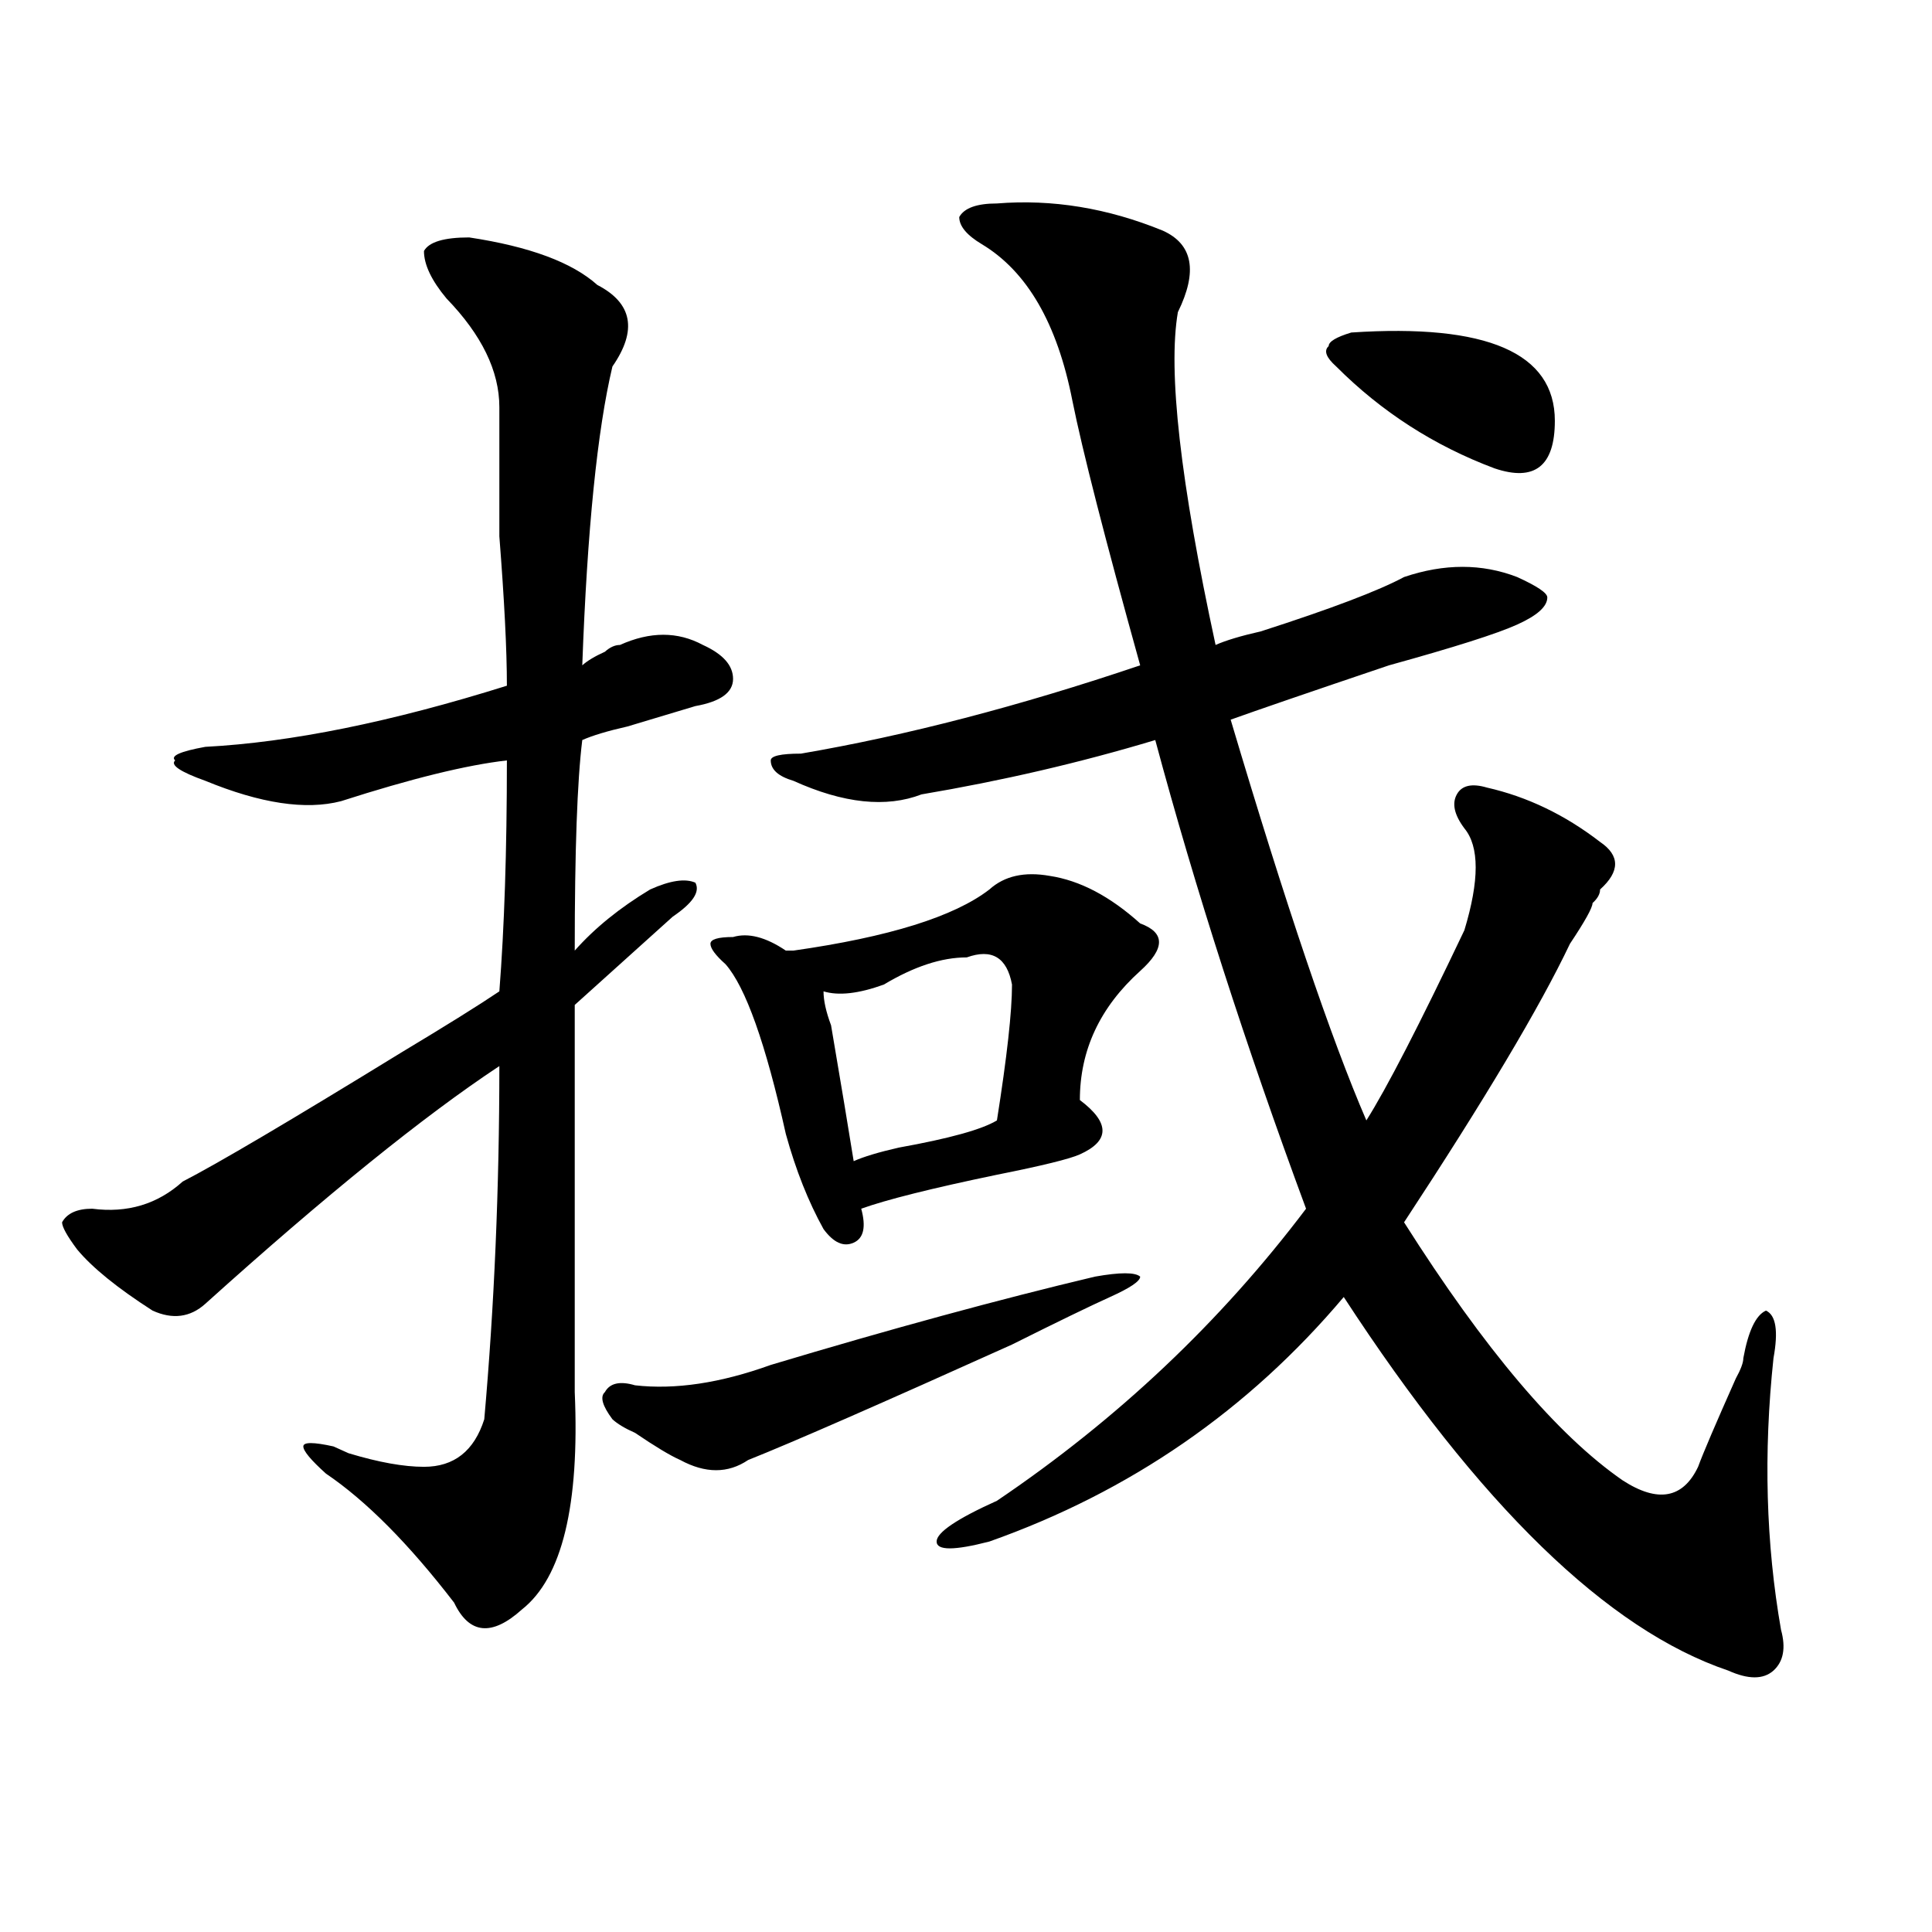 <?xml version="1.0" encoding="utf-8"?>
<!-- Generator: Adobe Illustrator 16.0.0, SVG Export Plug-In . SVG Version: 6.00 Build 0)  -->
<!DOCTYPE svg PUBLIC "-//W3C//DTD SVG 1.1//EN" "http://www.w3.org/Graphics/SVG/1.1/DTD/svg11.dtd">
<svg version="1.1" id="图层_1" xmlns="http://www.w3.org/2000/svg" xmlns:xlink="http://www.w3.org/1999/xlink" x="0px" y="0px"
	 width="1000px" height="1000px" viewBox="0 0 1000 1000" enable-background="new 0 0 1000 1000" xml:space="preserve">
<path d="M242.848,122.891c31.219,4.724,53.292,12.909,66.34,24.609c18.171,9.394,20.792,23.456,7.805,42.188
	c-7.805,32.849-13.048,84.375-15.609,154.688c2.562-2.308,6.464-4.669,11.707-7.031c2.562-2.308,5.183-3.516,7.805-3.516
	c15.609-7.031,29.878-7.031,42.926,0c10.366,4.724,15.609,10.547,15.609,17.578s-6.524,11.755-19.512,14.063
	c-7.805,2.362-19.512,5.878-35.121,10.547c-10.427,2.362-18.231,4.724-23.414,7.031c-2.622,21.094-3.902,57.458-3.902,108.984
	c10.366-11.7,23.414-22.247,39.023-31.641c10.366-4.669,18.171-5.823,23.414-3.516c2.562,4.724-1.341,10.547-11.707,17.578
	c-15.609,14.063-32.56,29.333-50.73,45.703c0,53.942,0,120.739,0,200.391c2.562,58.612-6.524,96.075-27.316,112.5
	c-15.609,14.063-27.316,12.854-35.121-3.516c-23.414-30.433-45.548-52.734-66.34-66.797c-7.805-7.031-11.707-11.7-11.707-14.063
	c0-2.308,5.183-2.308,15.609,0l7.805,3.516c15.609,4.724,28.597,7.031,39.023,7.031c15.609,0,25.976-8.185,31.219-24.609
	c5.183-58.558,7.805-119.531,7.805-182.813c-39.023,25.817-89.754,66.797-152.191,123.047c-7.805,7.031-16.95,8.239-27.316,3.516
	c-18.231-11.7-31.219-22.247-39.023-31.641c-5.243-7.031-7.805-11.7-7.805-14.063c2.562-4.669,7.805-7.031,15.609-7.031
	c18.171,2.362,33.78-2.308,46.828-14.063c18.171-9.339,55.913-31.641,113.168-66.797c23.414-14.063,40.304-24.609,50.73-31.641
	c2.562-32.794,3.902-72.62,3.902-119.531c-20.853,2.362-49.45,9.394-85.852,21.094c-18.231,4.724-41.646,1.208-70.242-10.547
	c-13.048-4.669-18.231-8.185-15.609-10.547c-2.622-2.308,2.562-4.669,15.609-7.031c44.206-2.308,96.218-12.854,156.094-31.641
	c0-18.731-1.341-44.495-3.902-77.344c0-30.433,0-52.734,0-66.797c0-18.731-9.146-37.464-27.316-56.25
	c-7.805-9.339-11.707-17.578-11.707-24.609C221.995,125.253,229.8,122.891,242.848,122.891z M566.742,660.781
	c12.987-2.308,20.792-2.308,23.414,0c0,2.362-5.243,5.878-15.609,10.547c-10.427,4.724-27.316,12.909-50.73,24.609
	c-67.681,30.487-113.168,50.427-136.582,59.766c-10.427,7.031-22.134,7.031-35.121,0c-5.243-2.308-13.048-7.031-23.414-14.063
	c-5.243-2.308-9.146-4.669-11.707-7.031c-5.243-7.031-6.524-11.7-3.902-14.063c2.562-4.669,7.805-5.823,15.609-3.516
	c20.792,2.362,44.206-1.153,70.242-10.547C461.379,687.753,517.292,672.536,566.742,660.781z M512.109,460.391
	c7.805-7.031,18.171-9.339,31.219-7.031c15.609,2.362,31.219,10.547,46.828,24.609c12.987,4.724,12.987,12.909,0,24.609
	c-20.853,18.786-31.219,41.034-31.219,66.797c15.609,11.755,15.609,21.094,0,28.125c-5.243,2.362-19.512,5.878-42.926,10.547
	c-33.841,7.031-57.255,12.909-70.242,17.578c2.562,9.394,1.28,15.271-3.902,17.578c-5.243,2.362-10.427,0-15.609-7.031
	c-7.805-14.063-14.329-30.433-19.512-49.219c-10.427-46.856-20.853-76.136-31.219-87.891c-5.243-4.669-7.805-8.185-7.805-10.547
	c0-2.308,3.902-3.516,11.707-3.516c7.805-2.308,16.89,0,27.316,7.031h3.902C460.038,485,493.878,474.453,512.109,460.391z
	 M516.012,105.313c28.597-2.308,57.194,2.362,85.852,14.063c15.609,7.031,18.171,21.094,7.805,42.188
	c-5.243,30.487,1.28,87.891,19.512,172.266c5.183-2.308,12.987-4.669,23.414-7.031c36.401-11.7,61.097-21.094,74.145-28.125
	c20.792-7.031,40.304-7.031,58.535,0c10.366,4.724,15.609,8.239,15.609,10.547c0,4.724-5.243,9.394-15.609,14.063
	c-10.427,4.724-32.56,11.755-66.34,21.094c-41.646,14.063-68.962,23.456-81.949,28.125c28.597,96.13,52.011,165.234,70.242,207.422
	c10.366-16.37,27.316-49.219,50.73-98.438c7.805-25.763,7.805-43.341,0-52.734c-5.243-7.031-6.524-12.854-3.902-17.578
	c2.562-4.669,7.805-5.823,15.609-3.516c20.792,4.724,40.304,14.063,58.535,28.125c10.366,7.031,10.366,15.271,0,24.609
	c0,2.362-1.341,4.724-3.902,7.031c0,2.362-3.902,9.394-11.707,21.094c-15.609,32.849-44.267,80.859-85.852,144.141
	c41.585,65.644,79.327,110.192,113.168,133.594c18.171,11.755,31.219,9.394,39.023-7.031c2.562-7.031,9.085-22.247,19.512-45.703
	c2.562-4.669,3.902-8.185,3.902-10.547c2.562-14.063,6.464-22.247,11.707-24.609c5.183,2.362,6.464,10.547,3.902,24.609
	c-5.243,49.219-3.902,96.13,3.902,140.625c2.562,9.338,1.28,16.369-3.902,21.094c-5.243,4.669-13.048,4.669-23.414,0
	c-62.438-21.094-128.777-85.528-199.02-193.359c-49.45,58.612-110.606,100.8-183.41,126.563c-18.231,4.724-27.316,4.724-27.316,0
	c0-4.669,10.366-11.7,31.219-21.094c62.438-42.188,115.729-92.56,159.996-151.172c-31.219-84.375-57.255-165.234-78.047-242.578
	c-39.023,11.755-79.388,21.094-120.973,28.125c-18.231,7.031-40.364,4.724-66.34-7.031c-7.805-2.308-11.707-5.823-11.707-10.547
	c0-2.308,5.183-3.516,15.609-3.516c54.633-9.339,113.168-24.609,175.605-45.703c-18.231-65.589-29.938-111.292-35.121-137.109
	c-7.805-39.825-23.414-66.797-46.828-80.859c-7.805-4.669-11.707-9.339-11.707-14.063
	C499.062,107.675,505.585,105.313,516.012,105.313z M500.402,495.547c-13.048,0-27.316,4.724-42.926,14.063
	c-13.048,4.724-23.414,5.878-31.219,3.516c0,4.724,1.28,10.547,3.902,17.578c5.183,30.487,9.085,53.942,11.707,70.313
	c5.183-2.308,12.987-4.669,23.414-7.031c25.976-4.669,42.926-9.339,50.73-14.063c5.183-32.794,7.805-56.25,7.805-70.313
	C521.194,495.547,513.39,490.878,500.402,495.547z M699.422,172.109c70.242-4.669,105.363,10.547,105.363,45.703
	c0,23.456-10.427,31.641-31.219,24.609c-31.219-11.7-58.535-29.278-81.949-52.734c-5.243-4.669-6.524-8.185-3.902-10.547
	C687.715,176.833,691.617,174.472,699.422,172.109z"/>
</svg>
